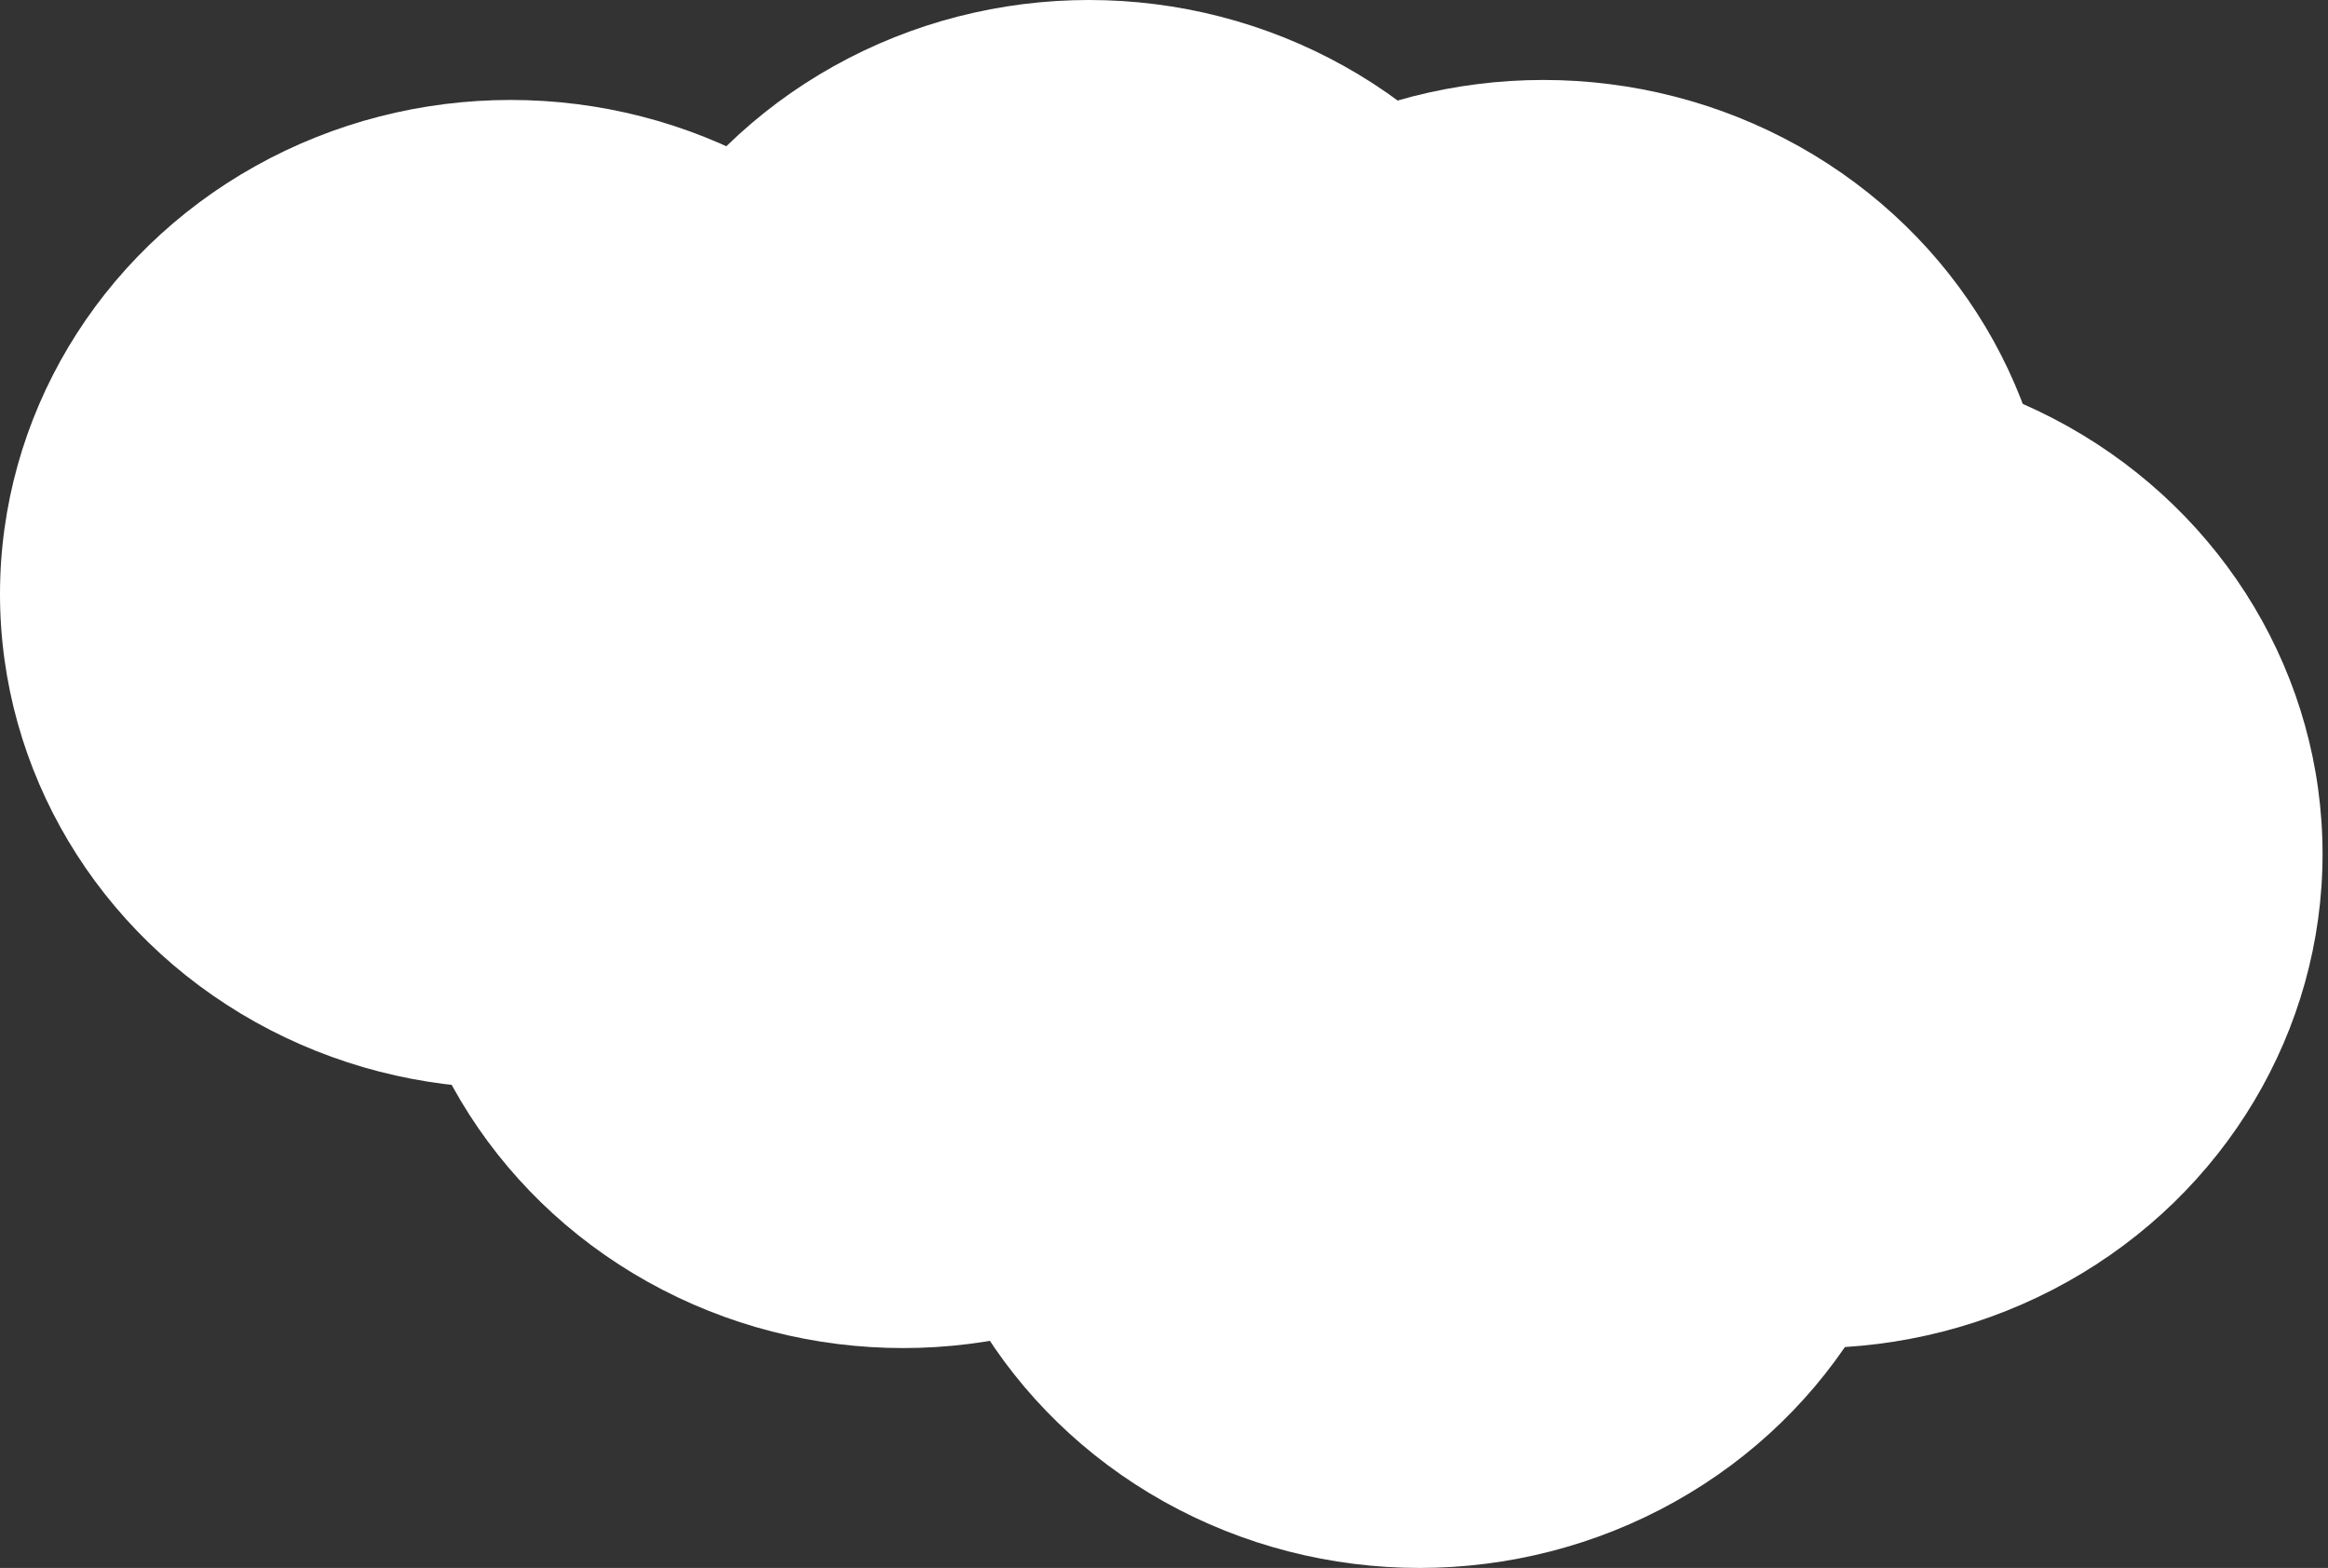 <svg width="193" height="130" viewBox="0 0 193 130" fill="none" xmlns="http://www.w3.org/2000/svg">
<rect x="0" y="0" width="193" height="130" fill="#333333" stroke="none"/>
<g id="Group 26957">
<ellipse id="Ellipse 813" cx="42.33" cy="49.255" rx="42.33" ry="40.968" fill="white"/>
<ellipse id="Ellipse 814" cx="74.869" cy="70.802" rx="42.33" ry="40.968" fill="white"/>
<ellipse id="Ellipse 815" cx="117.68" cy="89.032" rx="42.33" ry="40.968" fill="white"/>
<ellipse id="Ellipse 816" cx="90.281" cy="40.968" rx="42.33" ry="40.968" fill="white"/>
<ellipse id="Ellipse 817" cx="127.955" cy="47.598" rx="42.33" ry="40.968" fill="white"/>
<ellipse id="Ellipse 818" cx="150.219" cy="70.802" rx="42.33" ry="40.968" fill="white"/>
</g>
</svg>
